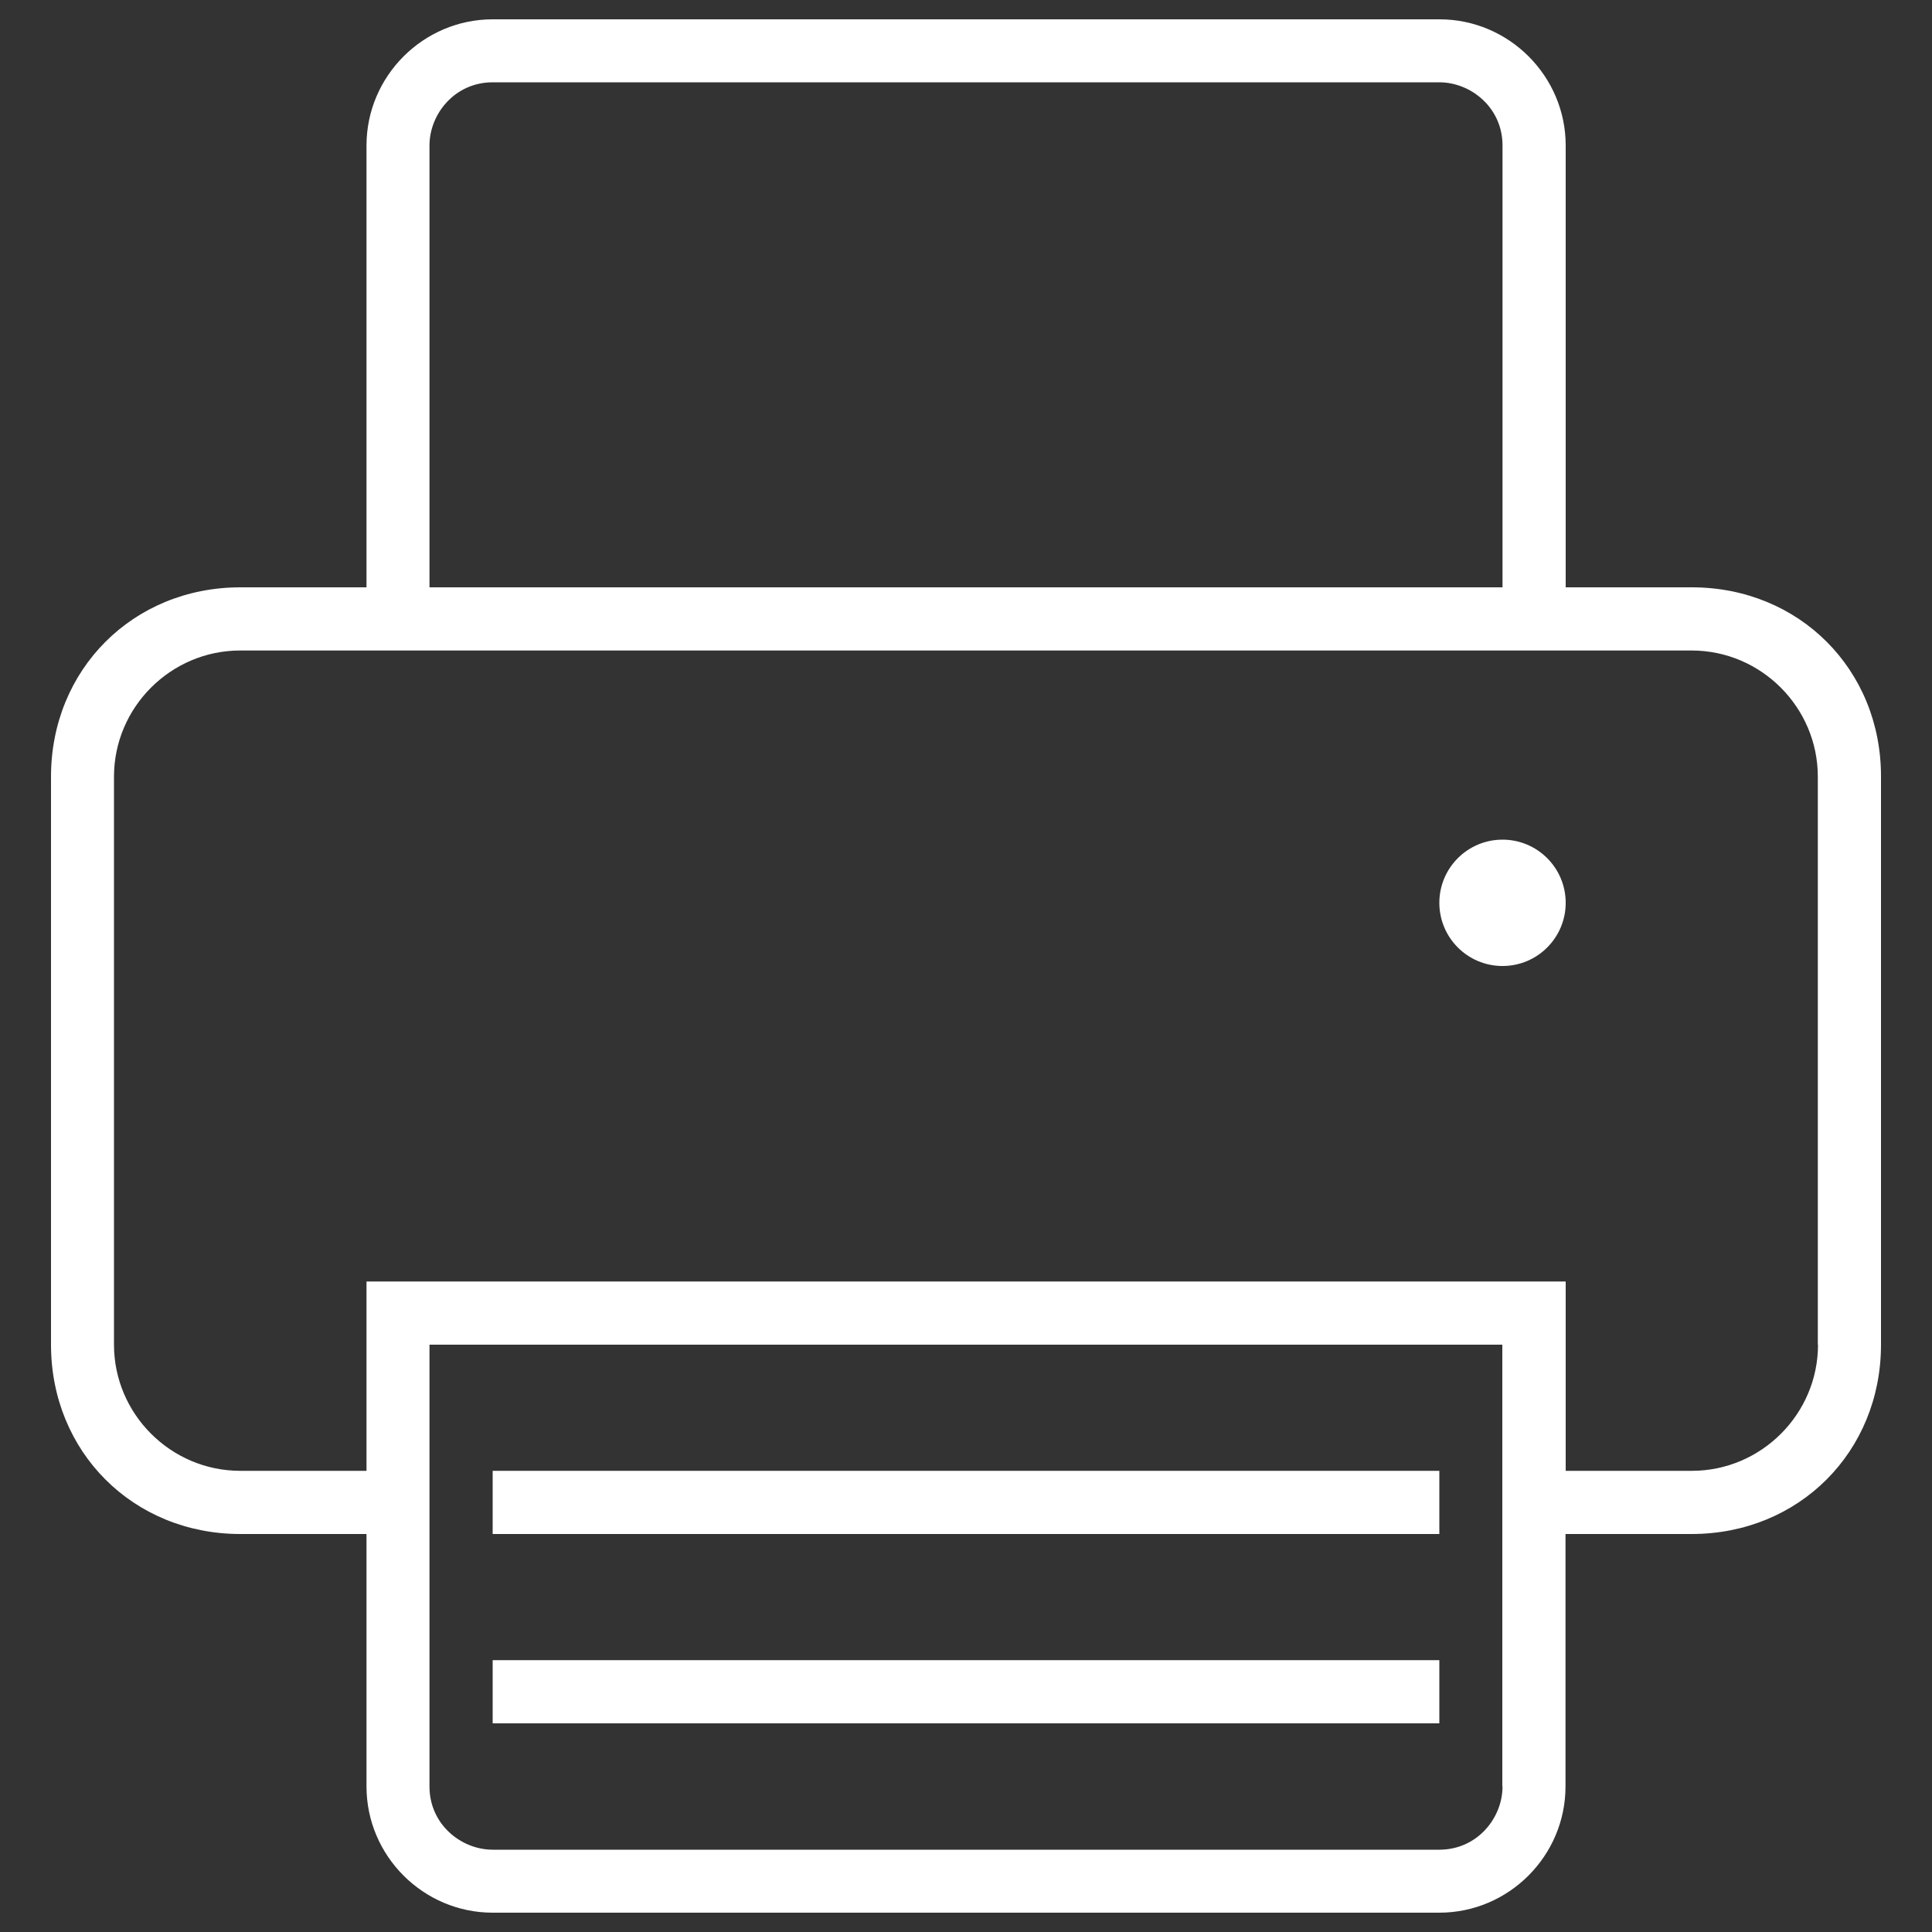 <?xml version="1.0" encoding="utf-8"?>
<!DOCTYPE svg PUBLIC "-//W3C//DTD SVG 1.1//EN" "http://www.w3.org/Graphics/SVG/1.1/DTD/svg11.dtd">
<svg version="1.1" xmlns="http://www.w3.org/2000/svg" xmlns:xlink="http://www.w3.org/1999/xlink" x="0px" y="0px" viewBox="0 0 1000 1000" enable-background="new 0 0 1000 1000" xml:space="preserve">
<rect x="0" y="0" width="1000" height="1000" fill="#333333" stroke="none"/>
<g><g><g><rect fill="#ffffff" x="255" y="761.3" width="490" height="32.7"/><rect fill="#ffffff" x="255" y="859.3" width="490" height="32.7"/><circle fill="#ffffff" cx="777.7" cy="467.3" r="32.7"/><path fill="#ffffff" d="M875.7,304h-65.3V75.3c0-35.9-29.4-65.3-65.3-65.3H255c-35.9,0-65.3,29.4-65.3,65.3V304h-65.3c-55.5,0-98,42.5-98,98v294c0,55.5,42.5,98,98,98h65.3v130.7c0,35.9,29.4,65.3,65.3,65.3h490c35.9,0,65.3-29.4,65.3-65.3V794h65.3c55.5,0,98-42.5,98-98V402C973.7,346.5,931.2,304,875.7,304z M222.3,75.3c0-16.3,13.1-32.7,32.7-32.7h490c16.3,0,32.7,13.1,32.7,32.7V304H222.3V75.3z M777.7,924.7c0,16.3-13.1,32.7-32.7,32.7H255c-16.3,0-32.7-13.1-32.7-32.7V696h555.3V924.7z M941,696c0,35.9-29.4,65.3-65.3,65.3h-65.3v-98H189.7v98h-65.3C88.4,761.3,59,731.9,59,696V402c0-35.9,29.4-65.3,65.3-65.3h751.3c35.9,0,65.3,29.4,65.3,65.3V696L941,696z"/></g></g><g></g><g></g><g></g><g></g><g></g><g></g><g></g><g></g><g></g><g></g><g></g><g></g><g></g><g></g><g></g></g>
</svg>